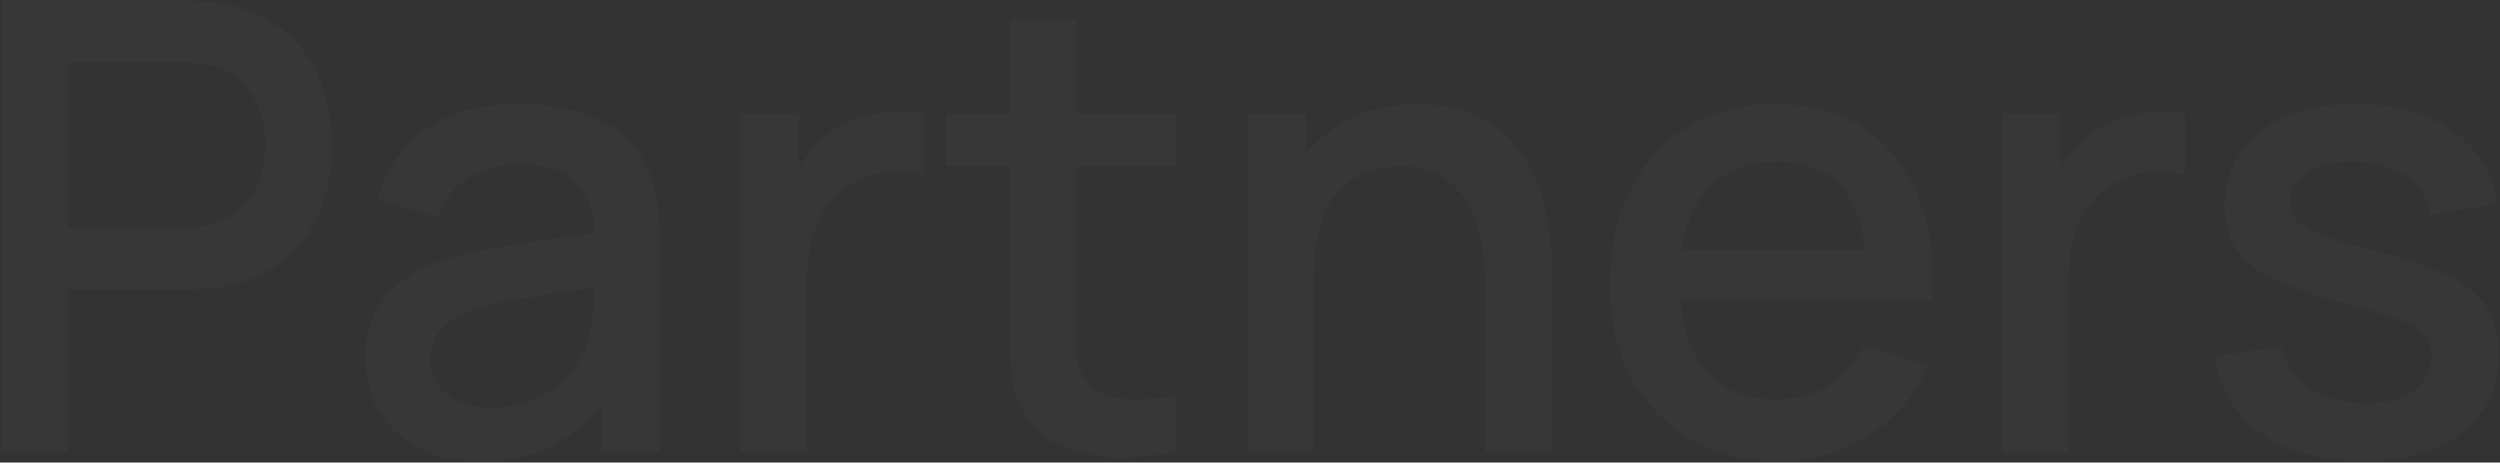 <?xml version="1.0" encoding="UTF-8"?> <svg xmlns="http://www.w3.org/2000/svg" width="1135" height="210" viewBox="0 0 1135 210" fill="none"><rect x="0" y="0" width="1135" height="210" fill="#333333" stroke="none"/> <path d="M0.903 205L0.903 0.285L83.642 0.285C85.632 0.285 88.096 0.38 91.034 0.57C93.972 0.664 96.768 0.949 99.422 1.423C110.795 3.223 120.272 7.109 127.854 13.08C135.531 19.051 141.265 26.585 145.056 35.684C148.847 44.782 150.743 54.828 150.743 65.822C150.743 76.911 148.847 87.005 145.056 96.103C141.265 105.202 135.531 112.736 127.854 118.707C120.272 124.678 110.795 128.564 99.422 130.364C96.768 130.744 93.925 131.028 90.892 131.217C87.954 131.407 85.537 131.502 83.642 131.502L30.615 131.502L30.615 205H0.903ZM30.615 103.353L82.504 103.353C84.4 103.353 86.485 103.259 88.76 103.069C91.129 102.88 93.356 102.548 95.441 102.074C101.507 100.652 106.388 98.046 110.084 94.255C113.78 90.369 116.434 85.915 118.045 80.892C119.656 75.869 120.462 70.846 120.462 65.822C120.462 60.799 119.656 55.824 118.045 50.895C116.434 45.872 113.78 41.465 110.084 37.674C106.388 33.788 101.507 31.135 95.441 29.713C93.356 29.144 91.129 28.765 88.76 28.576C86.485 28.386 84.4 28.291 82.504 28.291H30.615L30.615 103.353ZM217.801 209.265C206.428 209.265 196.903 207.18 189.227 203.01C181.55 198.745 175.721 193.153 171.741 186.234C167.855 179.221 165.912 171.544 165.912 163.204C165.912 155.432 167.286 148.609 170.035 142.733C172.783 136.857 176.858 131.881 182.261 127.805C187.663 123.635 194.297 120.271 202.163 117.712C208.987 115.722 216.711 113.968 225.336 112.452C233.961 110.935 243.012 109.514 252.489 108.187C262.061 106.86 271.539 105.533 280.922 104.206L270.117 110.177C270.307 98.141 267.748 89.232 262.441 83.451C257.228 77.575 248.224 74.636 235.43 74.636C227.374 74.636 219.981 76.532 213.252 80.323C206.523 84.019 201.832 90.18 199.178 98.804L171.456 90.274C175.247 77.101 182.45 66.628 193.065 58.856C203.775 51.085 217.991 47.199 235.714 47.199C249.456 47.199 261.398 49.568 271.539 54.307C281.775 58.951 289.262 66.344 294.001 76.485C296.465 81.508 297.981 86.815 298.55 92.407C299.119 97.999 299.403 104.017 299.403 110.462L299.403 205H273.103V169.886L278.221 174.435C271.871 186.187 263.767 194.954 253.911 200.735C244.149 206.422 232.112 209.265 217.801 209.265ZM223.061 184.955C231.496 184.955 238.747 183.486 244.812 180.548C250.878 177.515 255.759 173.677 259.455 169.033C263.151 164.389 265.568 159.555 266.705 154.532C268.317 149.983 269.217 144.865 269.407 139.179C269.691 133.492 269.833 128.943 269.833 125.531L279.5 129.085C270.117 130.507 261.588 131.786 253.911 132.923C246.234 134.061 239.268 135.198 233.013 136.335C226.852 137.378 221.355 138.657 216.522 140.174C212.447 141.595 208.798 143.301 205.575 145.292C202.448 147.282 199.936 149.699 198.041 152.542C196.24 155.385 195.34 158.844 195.34 162.92C195.34 166.9 196.335 170.597 198.325 174.008C200.315 177.326 203.348 179.979 207.423 181.97C211.499 183.96 216.711 184.955 223.061 184.955ZM336.319 205L336.319 51.464H362.761V88.711L359.065 83.877C360.96 78.949 363.424 74.447 366.457 70.372C369.49 66.201 372.997 62.79 376.977 60.136C380.863 57.293 385.175 55.113 389.914 53.596C394.748 51.985 399.676 51.037 404.699 50.753C409.722 50.374 414.556 50.611 419.2 51.464V79.328C414.177 78.001 408.585 77.622 402.425 78.191C396.359 78.759 390.767 80.702 385.649 84.019C380.816 87.147 376.977 90.938 374.134 95.392C371.386 99.847 369.395 104.822 368.163 110.319C366.931 115.722 366.315 121.456 366.315 127.521L366.315 205H336.319ZM534.13 205C524.463 206.896 514.985 207.701 505.697 207.417C496.409 207.132 488.116 205.332 480.819 202.015C473.521 198.697 468.024 193.485 464.328 186.377C461.011 180.027 459.21 173.582 458.925 167.042C458.736 160.408 458.641 152.921 458.641 144.581L458.641 8.815H488.495L488.495 143.159C488.495 149.319 488.543 154.674 488.638 159.224C488.827 163.773 489.822 167.611 491.623 170.739C495.035 176.615 500.437 179.979 507.83 180.832C515.317 181.59 524.084 181.259 534.13 179.837V205ZM429.213 75.347V51.464L534.13 51.464V75.347L429.213 75.347ZM674.26 205V129.511C674.26 123.541 673.739 117.428 672.696 111.172C671.749 104.822 669.853 98.946 667.01 93.544C664.261 88.142 660.328 83.782 655.21 80.465C650.187 77.148 643.6 75.49 635.45 75.49C630.142 75.49 625.119 76.39 620.38 78.191C615.642 79.897 611.472 82.692 607.87 86.578C604.363 90.464 601.568 95.582 599.482 101.932C597.492 108.282 596.497 116.006 596.497 125.104L578.016 118.138C578.016 104.206 580.622 91.933 585.835 81.318C591.047 70.609 598.535 62.268 608.297 56.297C618.058 50.327 629.858 47.341 643.695 47.341C654.31 47.341 663.219 49.047 670.422 52.459C677.625 55.871 683.453 60.373 687.908 65.965C692.457 71.462 695.916 77.48 698.286 84.019C700.655 90.559 702.266 96.956 703.119 103.211C703.972 109.466 704.399 114.963 704.399 119.702V205H674.26ZM566.359 205V51.464H592.943V95.819H596.497V205H566.359ZM807.58 209.265C792.321 209.265 778.911 205.948 767.348 199.313C755.88 192.584 746.924 183.249 740.479 171.307C734.129 159.271 730.954 145.339 730.954 129.511C730.954 112.736 734.082 98.188 740.337 85.867C746.687 73.547 755.501 64.022 766.779 57.293C778.058 50.564 791.184 47.199 806.159 47.199C821.797 47.199 835.113 50.848 846.106 58.146C857.1 65.349 865.298 75.632 870.701 88.995C876.198 102.358 878.377 118.233 877.24 136.62H847.528V125.815C847.339 107.997 843.927 94.824 837.292 86.294C830.753 77.764 820.754 73.499 807.296 73.499C792.416 73.499 781.233 78.191 773.745 87.573C766.258 96.956 762.515 110.509 762.515 128.232C762.515 145.102 766.258 158.181 773.745 167.469C781.233 176.662 792.037 181.259 806.159 181.259C815.447 181.259 823.455 179.174 830.184 175.004C837.008 170.739 842.315 164.673 846.106 156.807L875.25 166.047C869.279 179.79 860.228 190.452 848.097 198.034C835.965 205.521 822.46 209.265 807.58 209.265ZM752.848 136.62V113.447L862.455 113.447V136.62L752.848 136.62ZM909.136 205V51.464H935.578V88.711L931.882 83.877C933.777 78.949 936.241 74.447 939.274 70.372C942.307 66.201 945.814 62.79 949.794 60.136C953.68 57.293 957.992 55.113 962.731 53.596C967.565 51.985 972.493 51.037 977.516 50.753C982.539 50.374 987.373 50.611 992.017 51.464V79.328C986.994 78.001 981.402 77.622 975.242 78.191C969.176 78.759 963.584 80.702 958.466 84.019C953.633 87.147 949.794 90.938 946.951 95.392C944.203 99.847 942.212 104.822 940.98 110.319C939.748 115.722 939.132 121.456 939.132 127.521V205H909.136ZM1072.25 209.123C1053.58 209.123 1038.37 205 1026.62 196.755C1014.86 188.509 1007.66 176.899 1005.01 161.925L1035.43 157.233C1037.33 165.194 1041.69 171.497 1048.51 176.141C1055.43 180.69 1064 182.965 1074.24 182.965C1083.53 182.965 1090.78 181.069 1095.99 177.278C1101.3 173.487 1103.95 168.275 1103.95 161.64C1103.95 157.754 1103 154.627 1101.11 152.258C1099.31 149.793 1095.47 147.471 1089.59 145.292C1083.72 143.112 1074.76 140.411 1062.73 137.188C1049.55 133.776 1039.08 130.127 1031.31 126.242C1023.63 122.261 1018.13 117.665 1014.82 112.452C1011.59 107.144 1009.98 100.747 1009.98 93.26C1009.98 83.972 1012.45 75.869 1017.38 68.95C1022.3 62.031 1029.22 56.677 1038.13 52.886C1047.13 49.094 1057.65 47.199 1069.69 47.199C1081.44 47.199 1091.92 49.047 1101.11 52.743C1110.3 56.44 1117.74 61.7 1123.43 68.523C1129.12 75.252 1132.53 83.166 1133.66 92.265L1103.24 97.809C1102.2 90.417 1098.74 84.588 1092.86 80.323C1086.99 76.058 1079.36 73.736 1069.98 73.357C1060.97 72.978 1053.67 74.494 1048.08 77.906C1042.49 81.223 1039.69 85.82 1039.69 91.696C1039.69 95.108 1040.74 97.999 1042.82 100.368C1045 102.737 1049.17 105.012 1055.33 107.192C1061.49 109.372 1070.59 111.978 1082.63 115.011C1095.52 118.328 1105.75 122.024 1113.34 126.1C1120.92 130.08 1126.32 134.866 1129.54 140.458C1132.86 145.955 1134.52 152.637 1134.52 160.503C1134.52 175.667 1128.97 187.561 1117.88 196.186C1106.89 204.81 1091.68 209.123 1072.25 209.123Z" fill="white" fill-opacity="0.02"></path> </svg> 